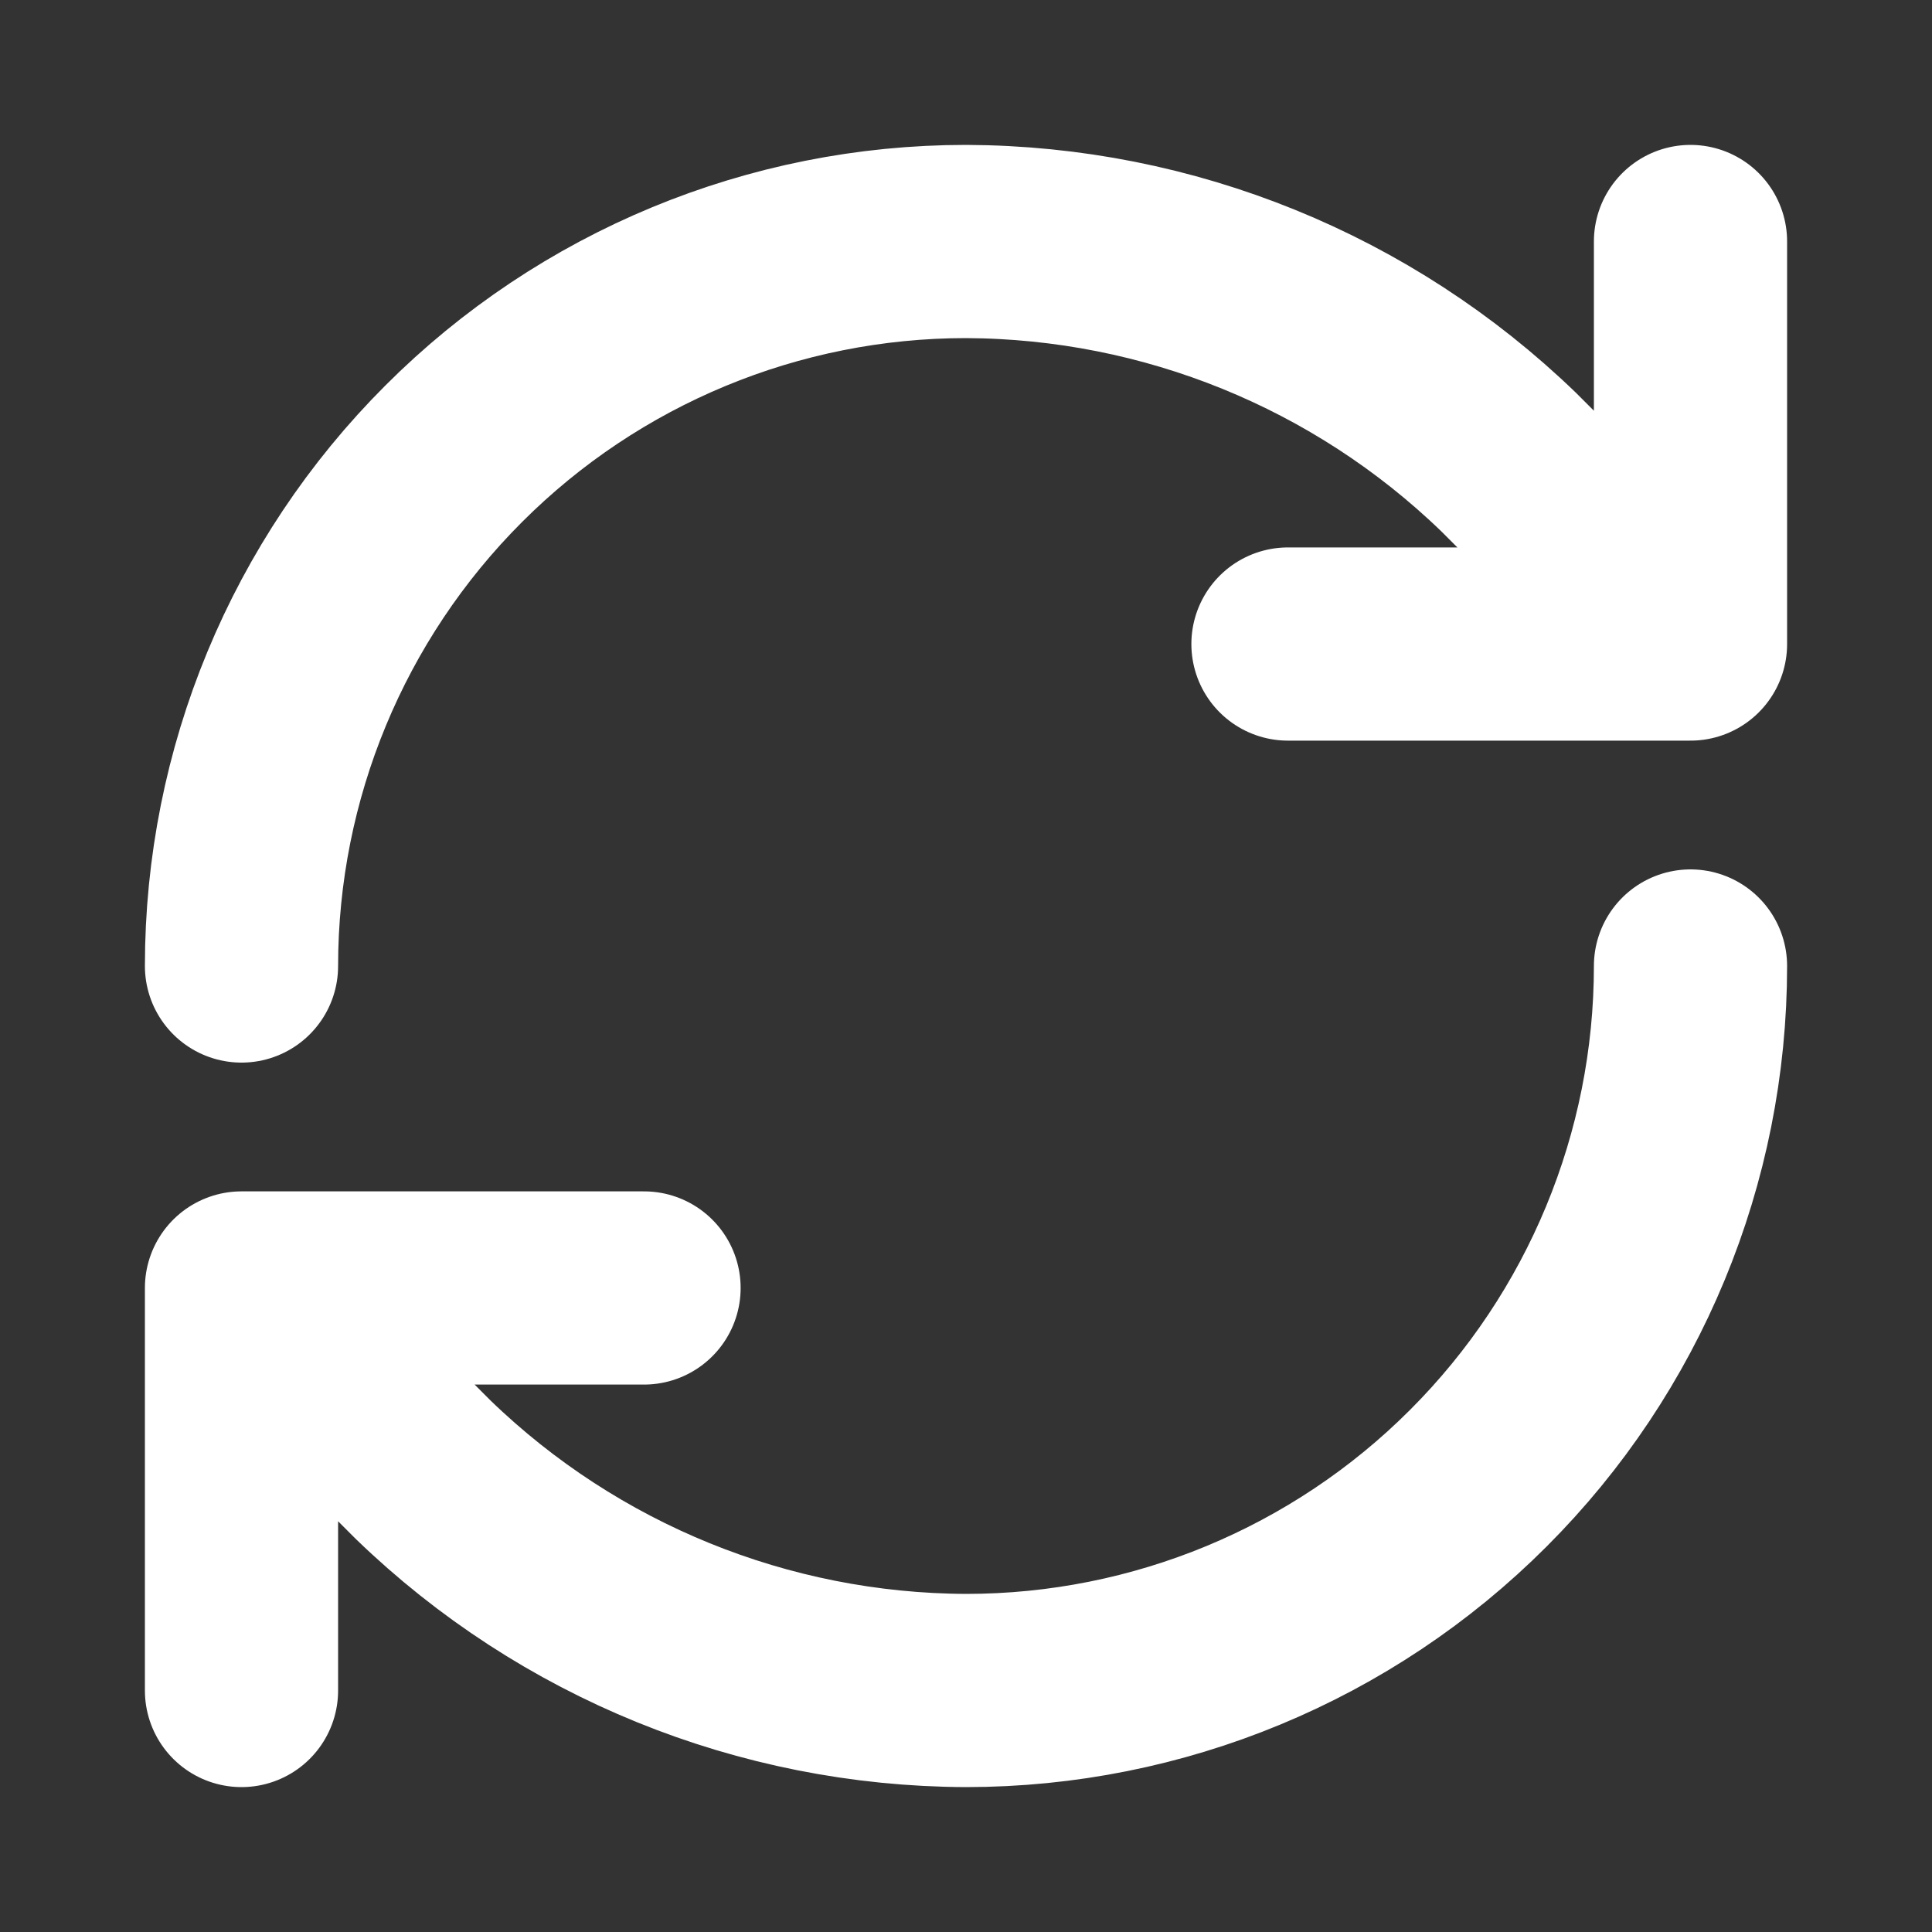 <svg width="20" height="20" viewBox="0 0 20 20" fill="none" xmlns="http://www.w3.org/2000/svg">
<rect x="0" y="0" width="20" height="20" fill="#333333" stroke="none"/>
<path d="M2.5 10C2.5 8.011 3.29 6.103 4.697 4.697C6.103 3.29 8.011 2.5 10 2.5C12.097 2.508 14.109 3.326 15.617 4.783L17.5 6.667M17.5 6.667V2.5M17.5 6.667H13.333M17.5 10C17.5 11.989 16.71 13.897 15.303 15.303C13.897 16.71 11.989 17.5 10 17.5C7.903 17.492 5.891 16.674 4.383 15.217L2.5 13.333M2.5 13.333H6.667M2.5 13.333V17.5" stroke="white" stroke-width="2" stroke-linecap="round" stroke-linejoin="round"/>
</svg>
